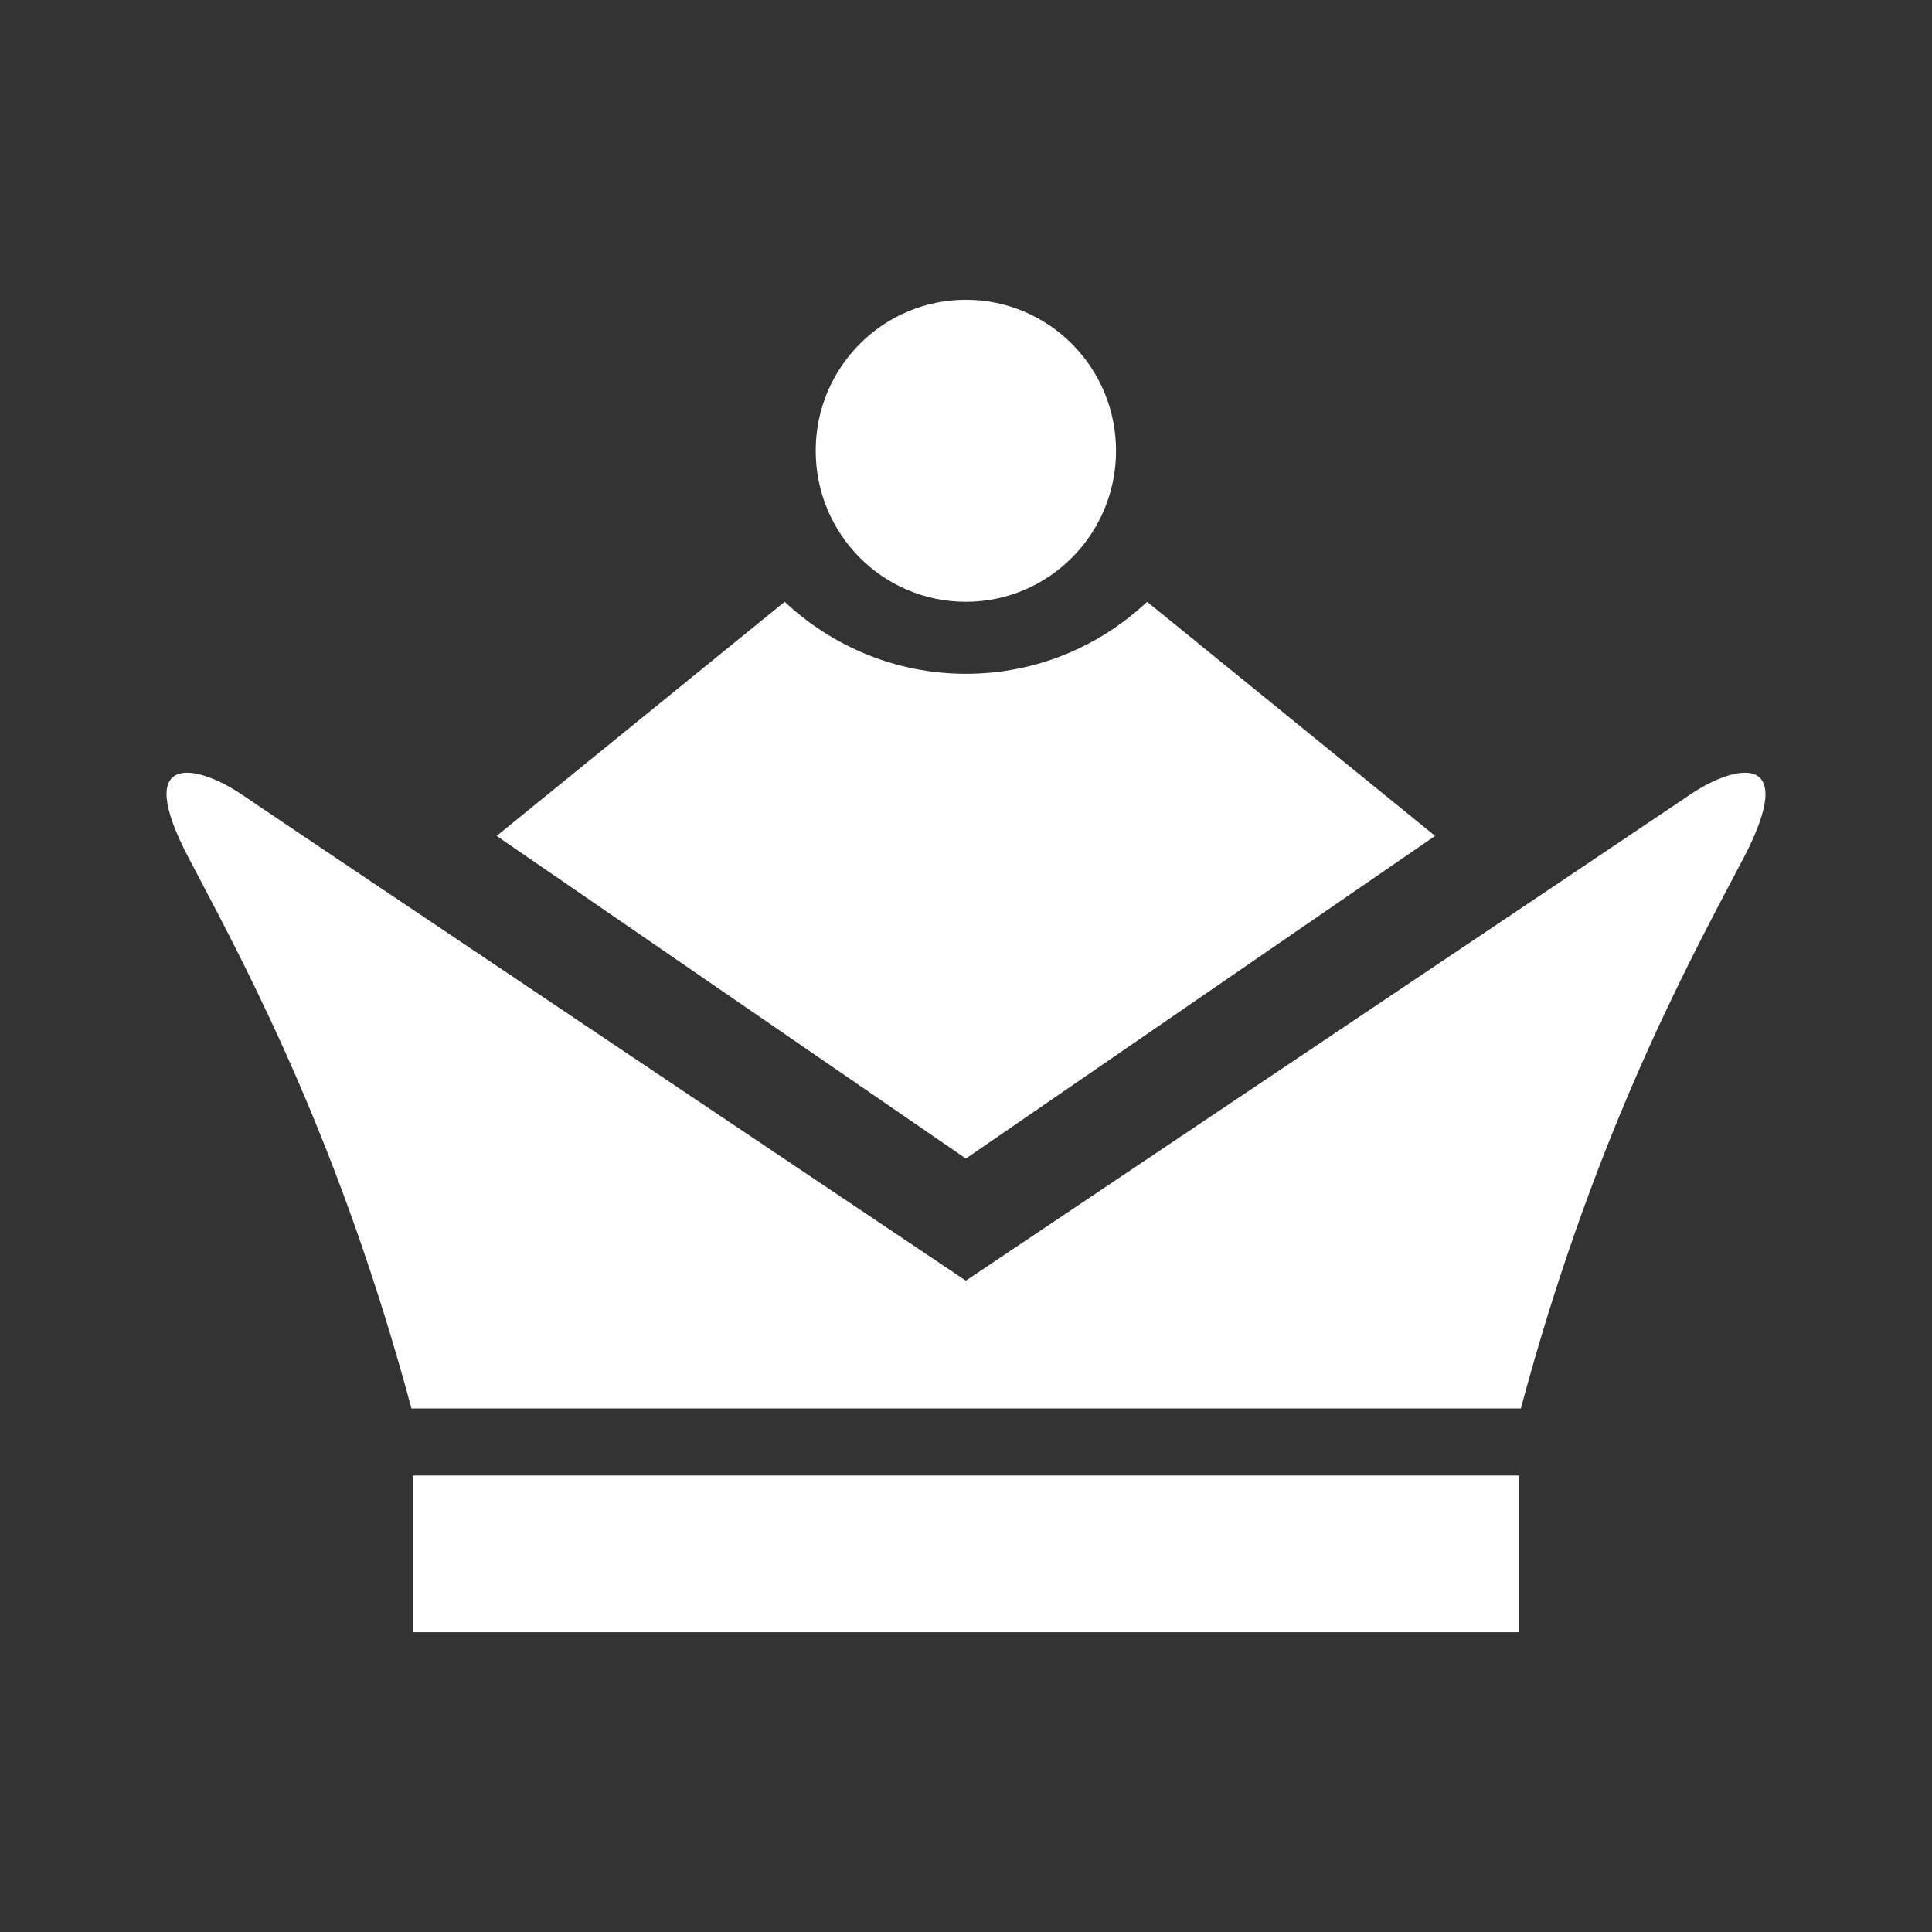 <svg width="58" height="58" viewBox="0 0 58 58" fill="none" xmlns="http://www.w3.org/2000/svg">
<rect x="0" y="0" width="58" height="58" fill="#333333" stroke="none"/>
<path d="M33.504 13.533C33.504 16.037 31.486 18.066 28.996 18.066C26.507 18.066 24.488 16.037 24.488 13.533C24.488 11.03 26.507 9 28.996 9C31.486 9 33.504 11.03 33.504 13.533Z" fill="white"/>
<path d="M34.437 18.066C33.011 19.407 31.1 20.228 28.996 20.228C26.893 20.228 24.982 19.399 23.556 18.066L14.91 25.095L28.996 34.781L43.083 25.095L34.437 18.066Z" fill="white"/>
<path d="M28.996 38.446C28.996 38.446 49.417 24.753 50.75 23.847C52.076 22.948 54.041 22.514 52.338 25.769L52.162 26.101C50.434 29.369 47.764 34.417 45.657 42.282H12.352C10.238 34.424 7.571 29.371 5.85 26.109L5.671 25.769C3.952 22.514 5.925 22.948 7.25 23.847C8.576 24.753 28.996 38.446 28.996 38.446Z" fill="white"/>
<path d="M12.39 44.296H45.61V49H12.39V44.296Z" fill="white"/>
</svg>
